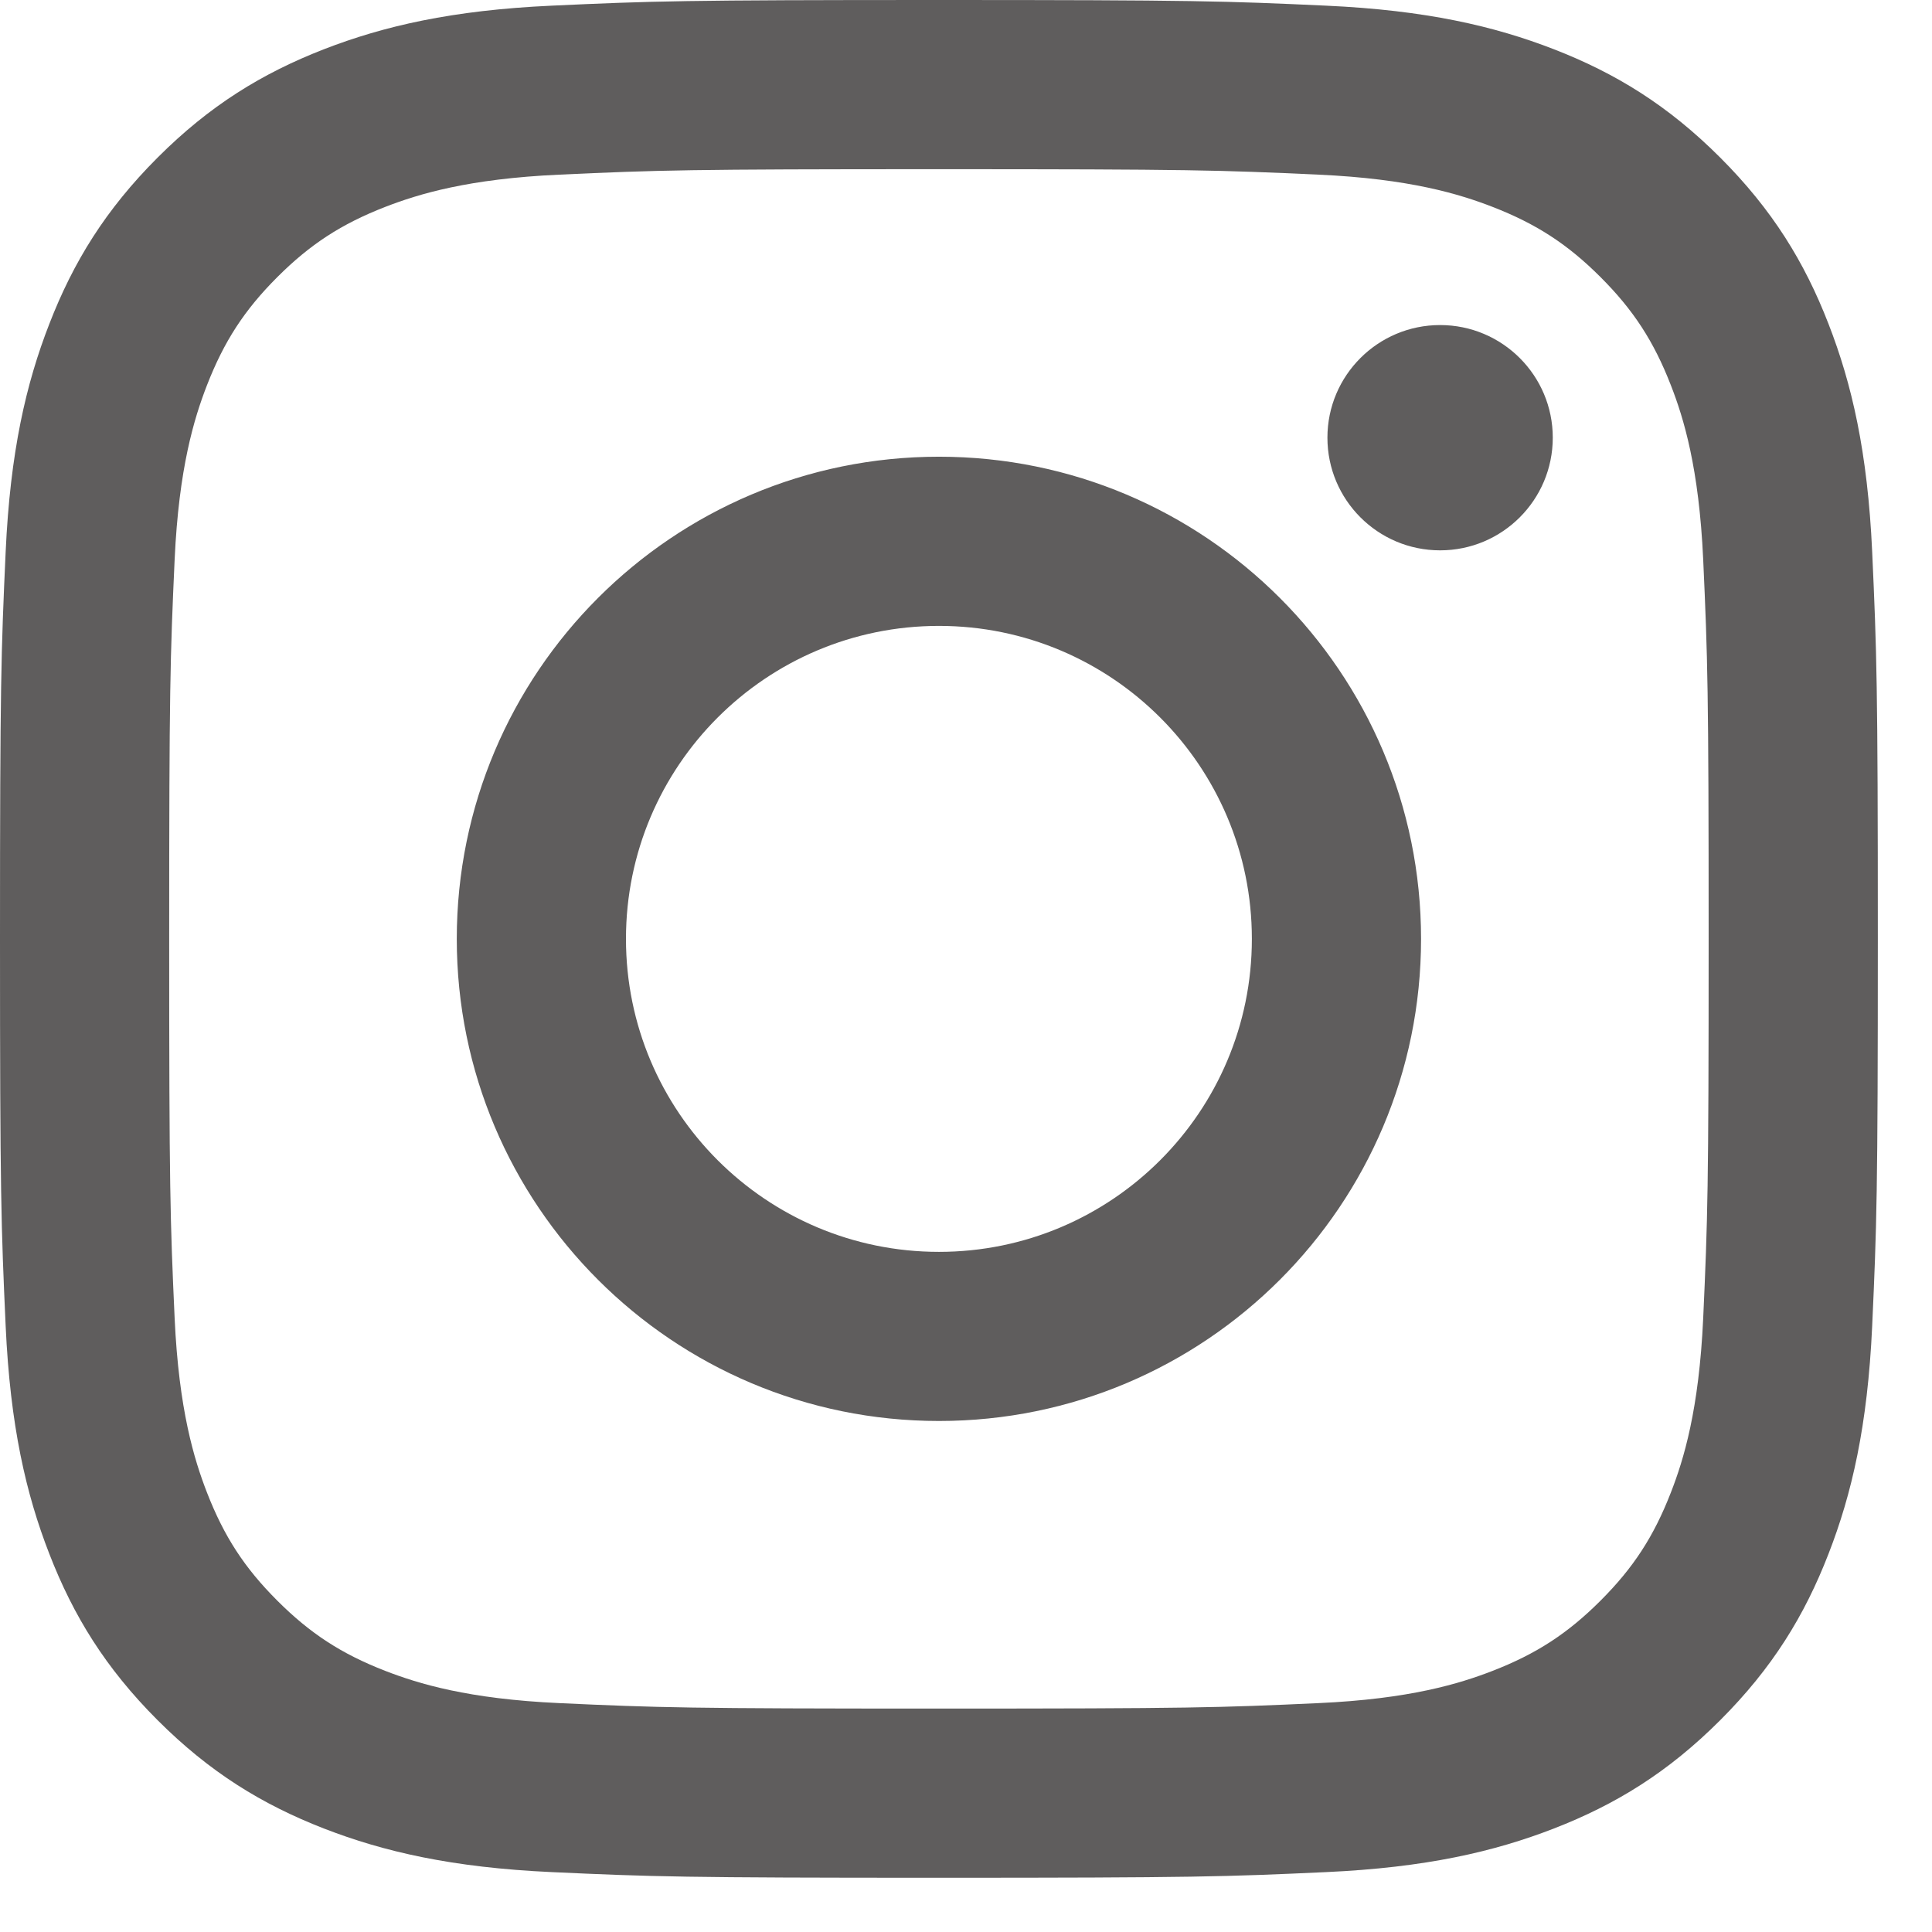 <svg width="28" height="28" viewBox="0 0 28 28" fill="none" xmlns="http://www.w3.org/2000/svg">
<g id="Instagram_icon">
<path id="Instagram" fill-rule="evenodd" clip-rule="evenodd" d="M24.684 19.105C24.623 20.432 24.402 21.153 24.215 21.632C23.968 22.267 23.673 22.721 23.197 23.197C22.721 23.673 22.268 23.968 21.633 24.215C21.153 24.401 20.433 24.623 19.106 24.683C17.671 24.749 17.241 24.762 13.608 24.762C9.974 24.762 9.544 24.749 8.109 24.683C6.782 24.623 6.062 24.401 5.582 24.215C4.947 23.968 4.494 23.673 4.018 23.197C3.542 22.721 3.247 22.267 3 21.632C2.814 21.153 2.592 20.432 2.531 19.105C2.466 17.671 2.452 17.24 2.452 13.607C2.452 9.974 2.466 9.543 2.531 8.109C2.592 6.782 2.814 6.061 3 5.582C3.247 4.947 3.542 4.493 4.018 4.017C4.494 3.541 4.947 3.246 5.582 2.999C6.062 2.813 6.782 2.591 8.109 2.531C9.544 2.465 9.974 2.452 13.608 2.452C17.241 2.452 17.671 2.465 19.106 2.531C20.433 2.591 21.153 2.813 21.633 2.999C22.268 3.246 22.721 3.541 23.197 4.017C23.673 4.493 23.968 4.947 24.215 5.582C24.402 6.061 24.623 6.782 24.684 8.109C24.749 9.543 24.763 9.974 24.763 13.607C24.763 17.24 24.749 17.671 24.684 19.105ZM26.5 4.694C26.153 3.799 25.687 3.04 24.931 2.284C24.174 1.527 23.416 1.062 22.521 0.714C21.655 0.378 20.666 0.148 19.218 0.082C17.766 0.015 17.303 0 13.608 0C9.912 0 9.449 0.015 7.997 0.082C6.549 0.148 5.56 0.378 4.694 0.714C3.8 1.062 3.041 1.527 2.284 2.284C1.528 3.04 1.062 3.799 0.715 4.694C0.378 5.559 0.148 6.548 0.082 7.997C0.016 9.448 0 9.911 0 13.607C0 17.302 0.016 17.766 0.082 19.217C0.148 20.666 0.378 21.655 0.715 22.52C1.062 23.415 1.528 24.174 2.284 24.93C3.041 25.687 3.8 26.152 4.694 26.5C5.56 26.836 6.549 27.066 7.997 27.132C9.449 27.199 9.912 27.214 13.608 27.214C17.303 27.214 17.766 27.199 19.218 27.132C20.666 27.066 21.655 26.836 22.521 26.5C23.416 26.152 24.174 25.687 24.931 24.93C25.687 24.174 26.153 23.415 26.5 22.52C26.837 21.655 27.067 20.666 27.133 19.217C27.199 17.766 27.215 17.302 27.215 13.607C27.215 9.911 27.199 9.448 27.133 7.997C27.067 6.548 26.837 5.559 26.5 4.694ZM20.871 4.711C19.969 4.711 19.238 5.442 19.238 6.343C19.238 7.245 19.969 7.976 20.871 7.976C21.773 7.976 22.504 7.245 22.504 6.343C22.504 5.442 21.773 4.711 20.871 4.711ZM13.608 18.143C11.103 18.143 9.072 16.112 9.072 13.607C9.072 11.102 11.103 9.071 13.608 9.071C16.113 9.071 18.143 11.102 18.143 13.607C18.143 16.112 16.113 18.143 13.608 18.143ZM13.608 6.619C9.749 6.619 6.62 9.748 6.62 13.607C6.62 17.466 9.749 20.594 13.608 20.594C17.467 20.594 20.595 17.466 20.595 13.607C20.595 9.748 17.467 6.619 13.608 6.619Z" fill="#5F5D5D"/>
</g>
</svg>

